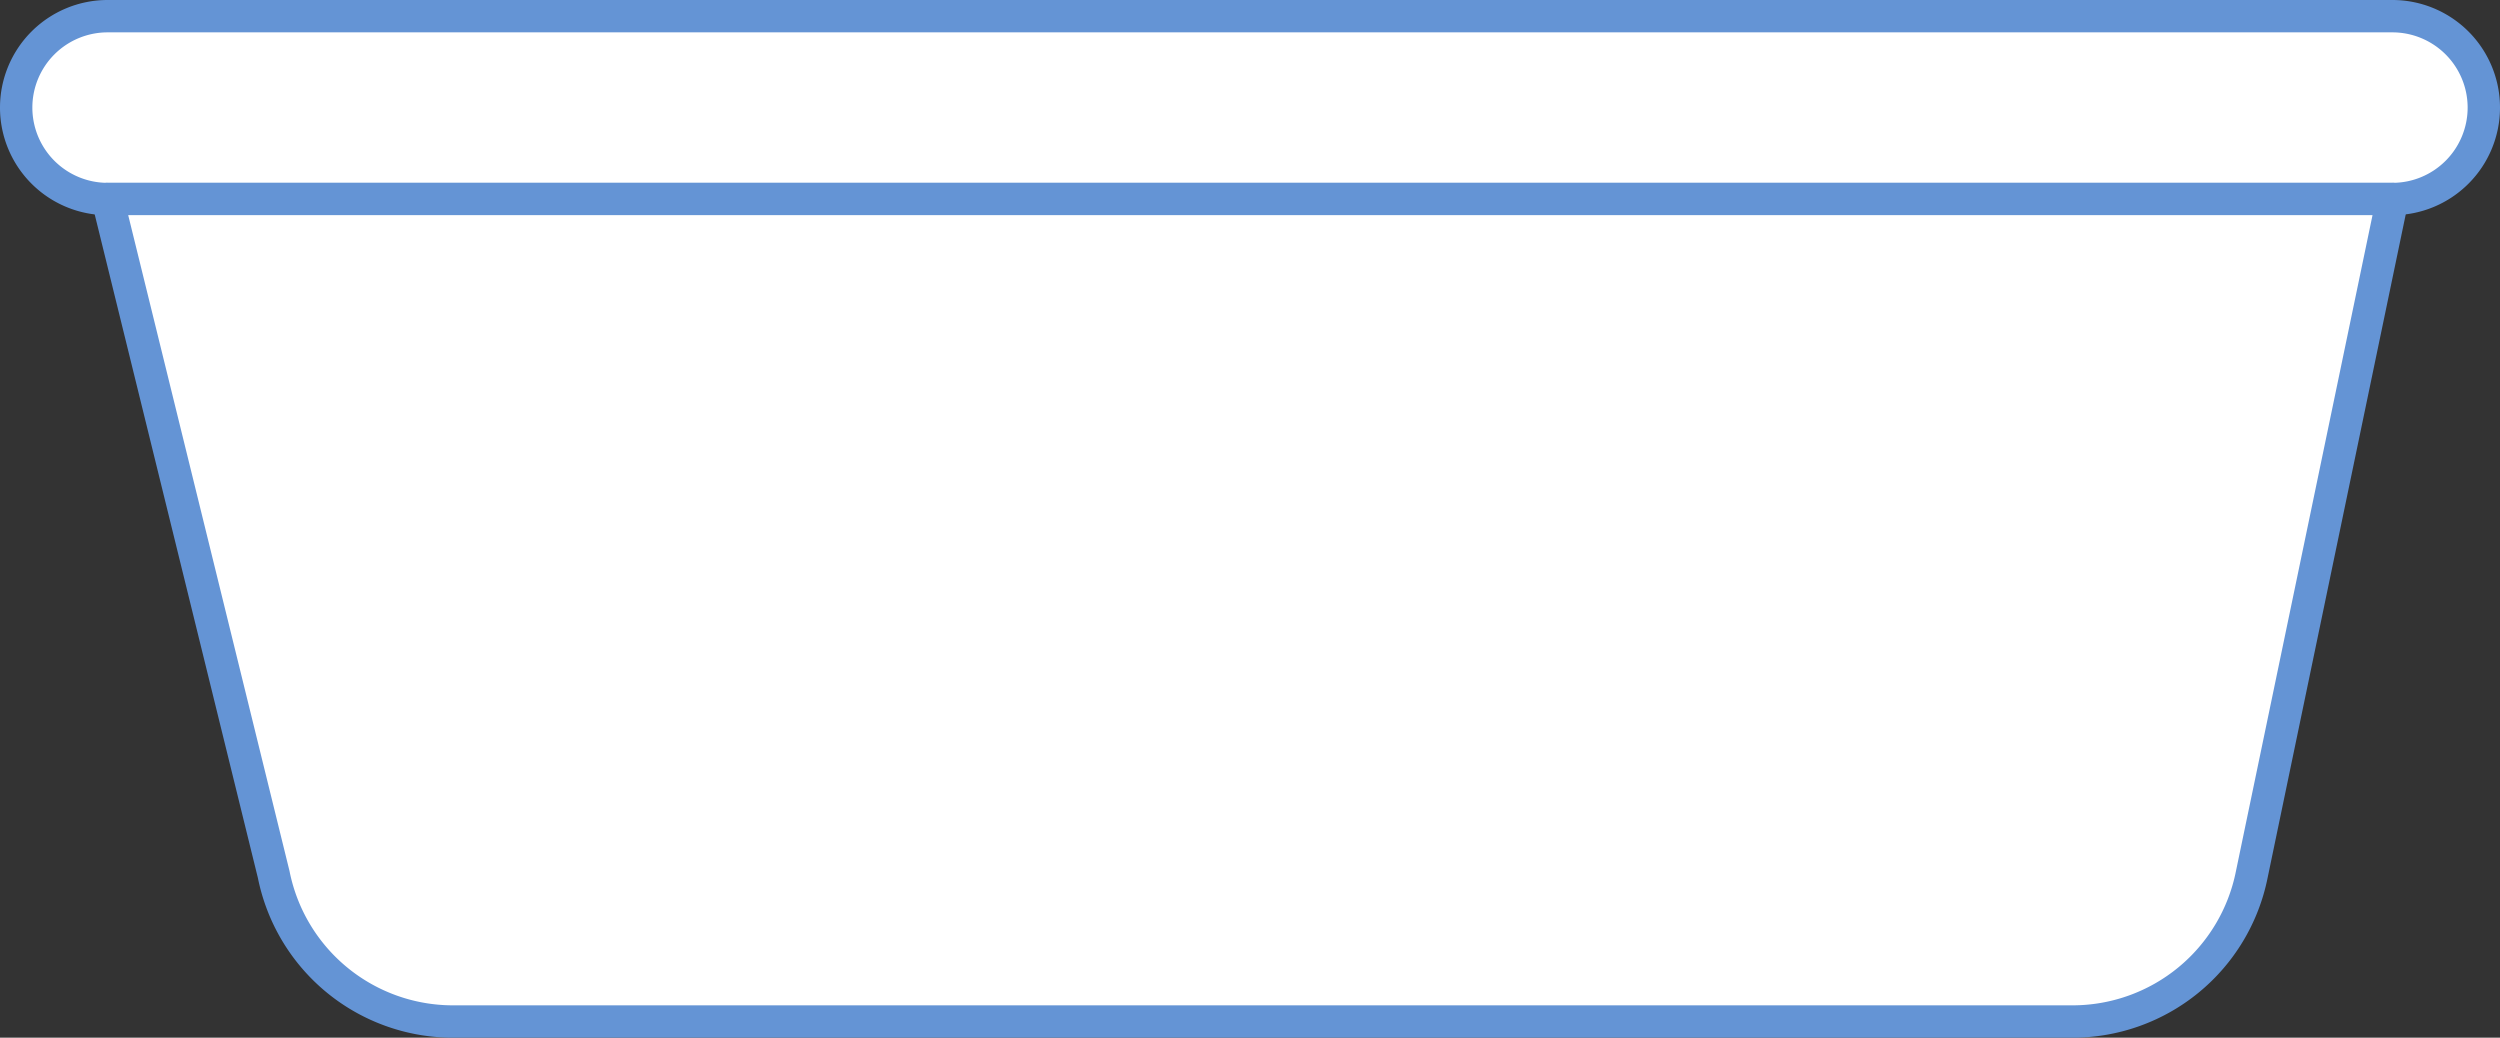 <?xml version="1.0" encoding="UTF-8"?>
<svg xmlns="http://www.w3.org/2000/svg" width="154.51" height="64.134" viewBox="0 0 154.51 64.134">
  <rect x="0" y="0" width="154.51" height="64.134" fill="#333333" stroke="none"/>
  <g id="ic-3kg-icecream" transform="translate(-57 -62)">
    <path id="Path_16853" data-name="Path 16853" d="M204.861,74.3H63.649A5.651,5.651,0,0,1,58,68.648h0A5.651,5.651,0,0,1,63.649,63H204.861a5.651,5.651,0,0,1,5.649,5.648h0A5.651,5.651,0,0,1,204.861,74.3Z" transform="translate(0)" fill="#fff" stroke="#6494d5" stroke-linecap="round" stroke-linejoin="round" stroke-width="2"></path>
    <path id="Path_16854" data-name="Path 16854" d="M180.443,115.837H80.346a11.3,11.3,0,0,1-11.077-9.083L59,65H200.213l-8.693,41.754A11.3,11.3,0,0,1,180.443,115.837Z" transform="translate(4.648 9.297)" fill="#fff" stroke="#6494d5" stroke-linecap="round" stroke-linejoin="round" stroke-width="2"></path>
  </g>
</svg>
